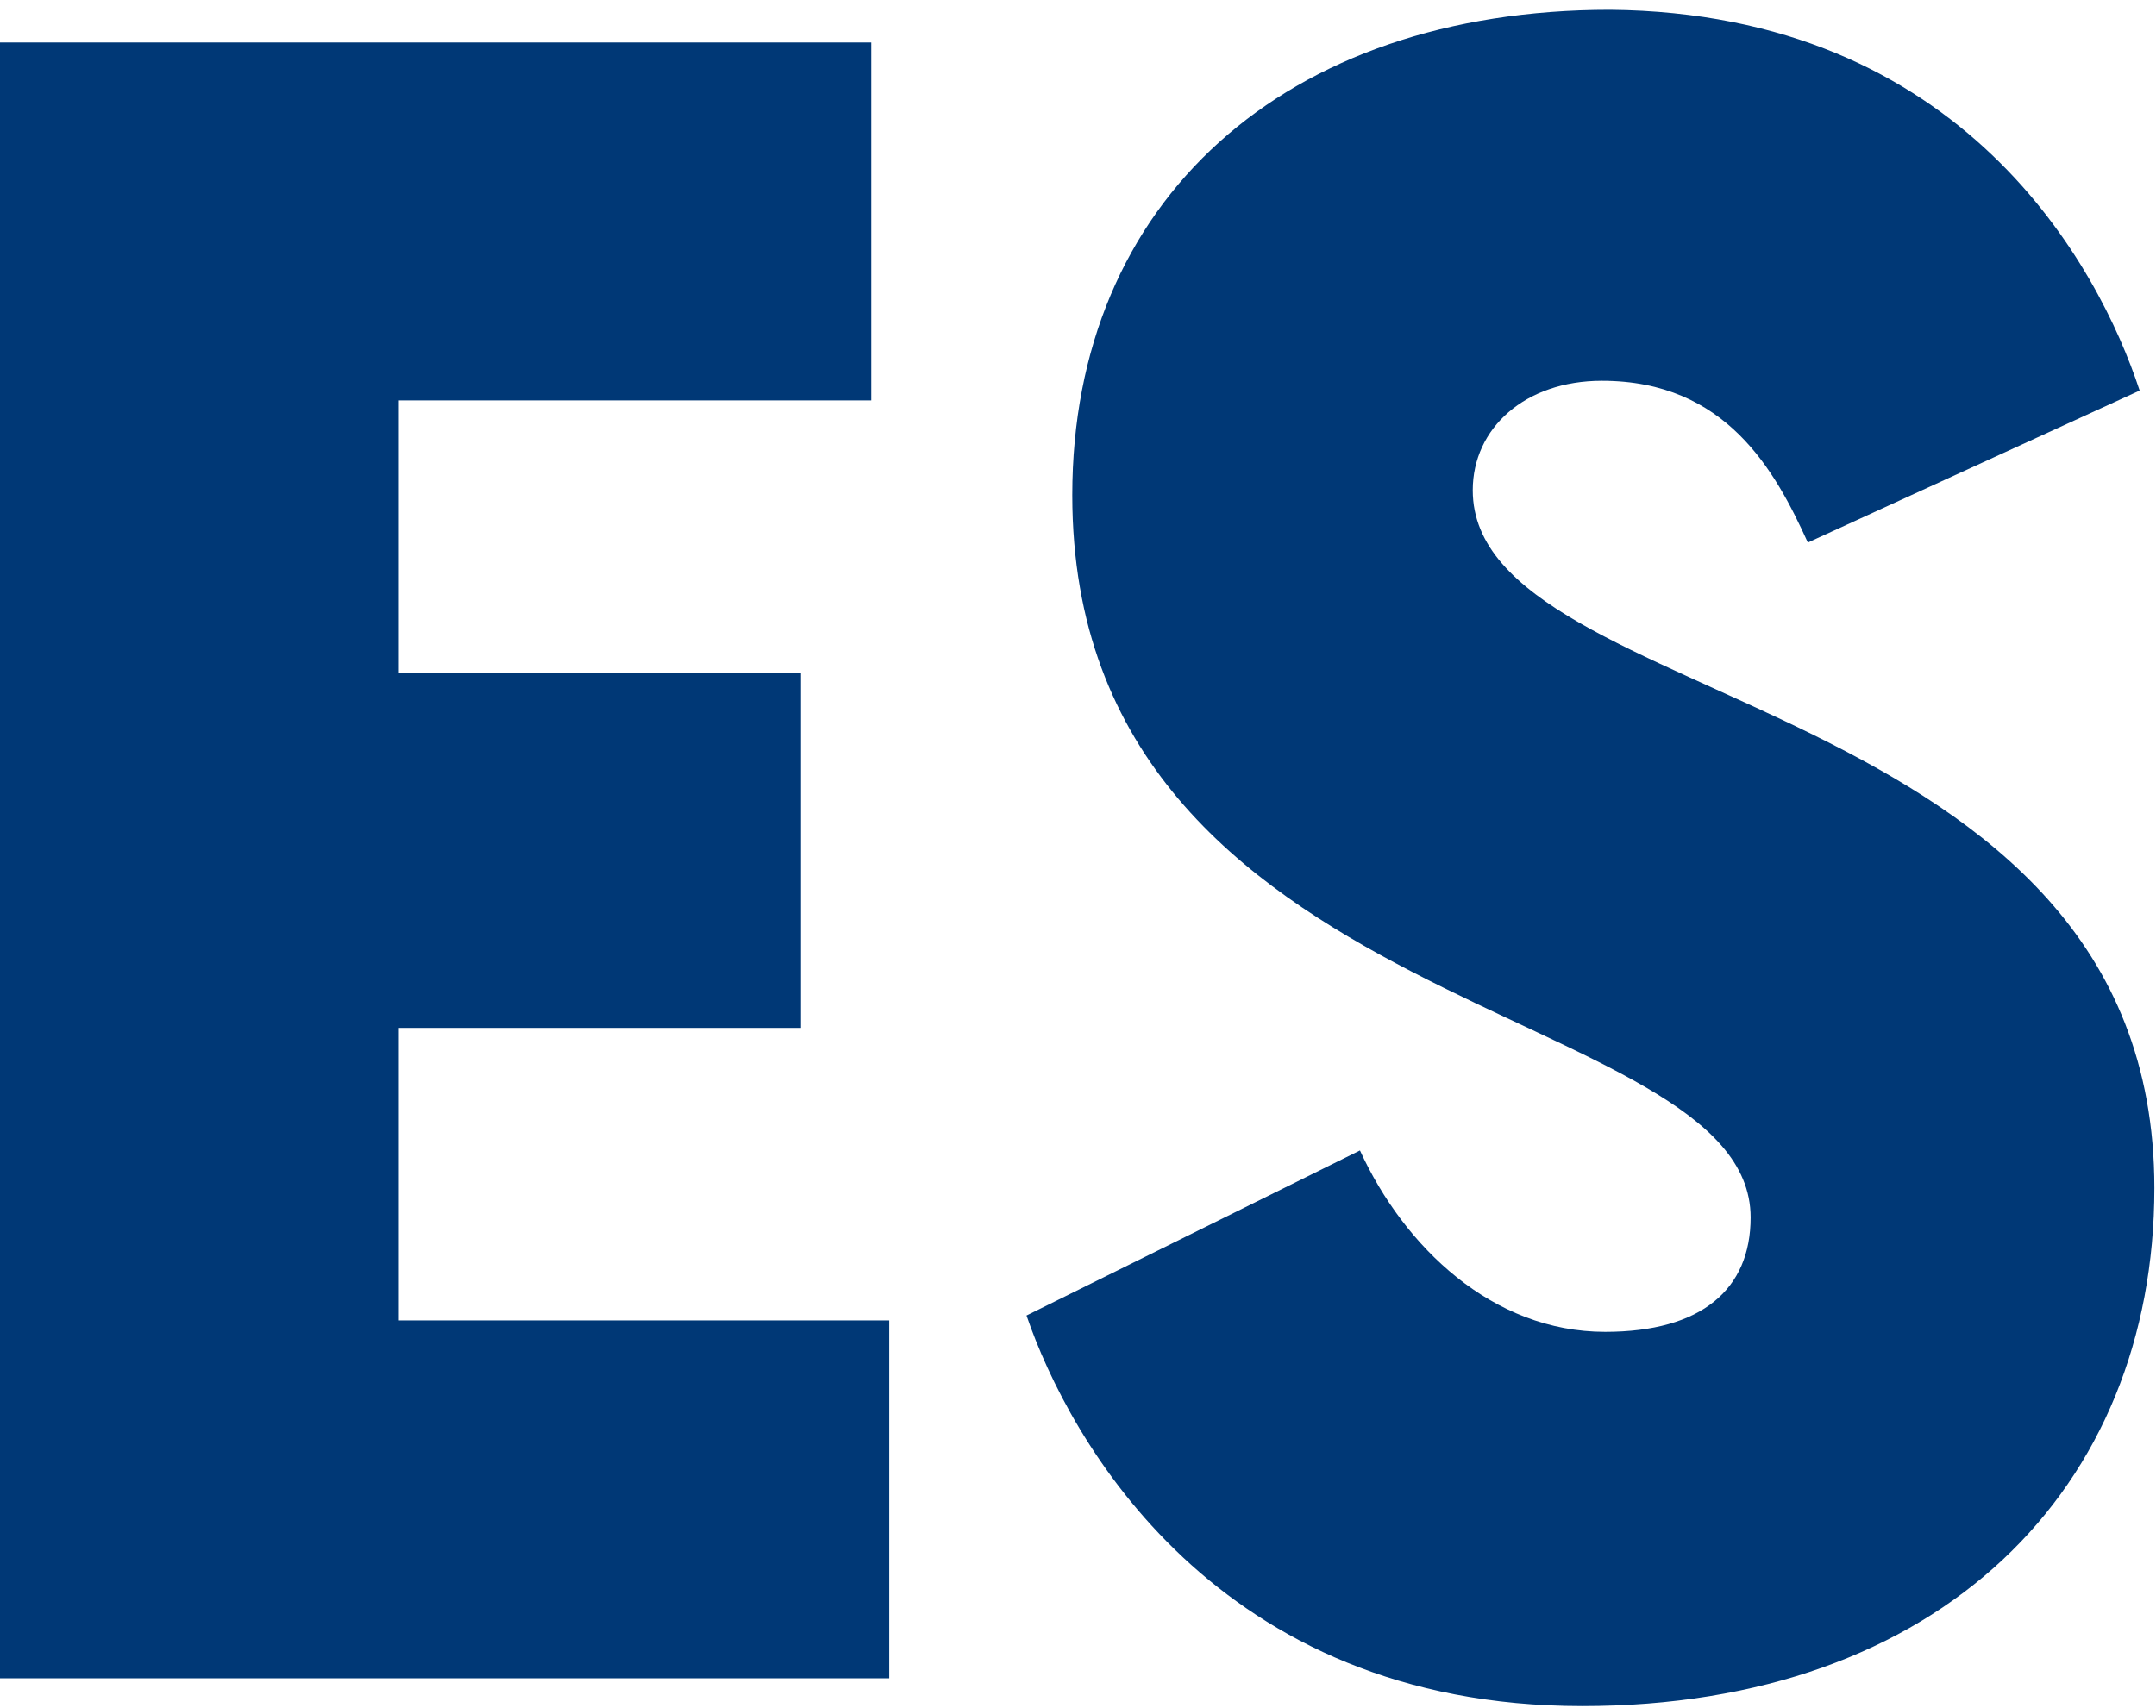 <?xml version="1.0" encoding="utf-8"?>
<!-- Generator: Adobe Illustrator 26.5.0, SVG Export Plug-In . SVG Version: 6.00 Build 0)  -->
<svg version="1.1" id="Capa_1" xmlns="http://www.w3.org/2000/svg" xmlns:xlink="http://www.w3.org/1999/xlink" x="0px" y="0px"
	 viewBox="0 0 131.9 104.5" style="enable-background:new 0 0 131.9 104.5;" xml:space="preserve">
<style type="text/css">
	.st0{fill:#003876;}
</style>
<g id="es">
	<g>
		<g>
			<path class="st0" d="M0,102.7V2.6h53.3v21.9H24.4v16.7H49v21.7H24.4v17.9h30v21.9C54.4,102.7,0,102.7,0,102.7z"/>
			<path class="st0" d="M130.9,23.9l-20.3,9.3c-2-4.4-5-9.9-12.6-9.9c-4.7,0-7.9,2.9-7.9,6.7c0,13.6,41.7,12.1,41.7,42.7
				c0,18.4-13.1,31.7-35,31.7c-22.4,0-31.4-16.3-34-23.9l20.4-10.1c2.7,5.9,8.1,11.1,15,11.1c5.9,0,8.9-2.6,8.9-7
				c0-13.3-41.5-12.1-41.5-44.2c0-18,13-29.7,32.9-29.7C120.1,0.8,128.4,16.3,130.9,23.9z"/>
		</g>
	</g>
</g>
</svg>

